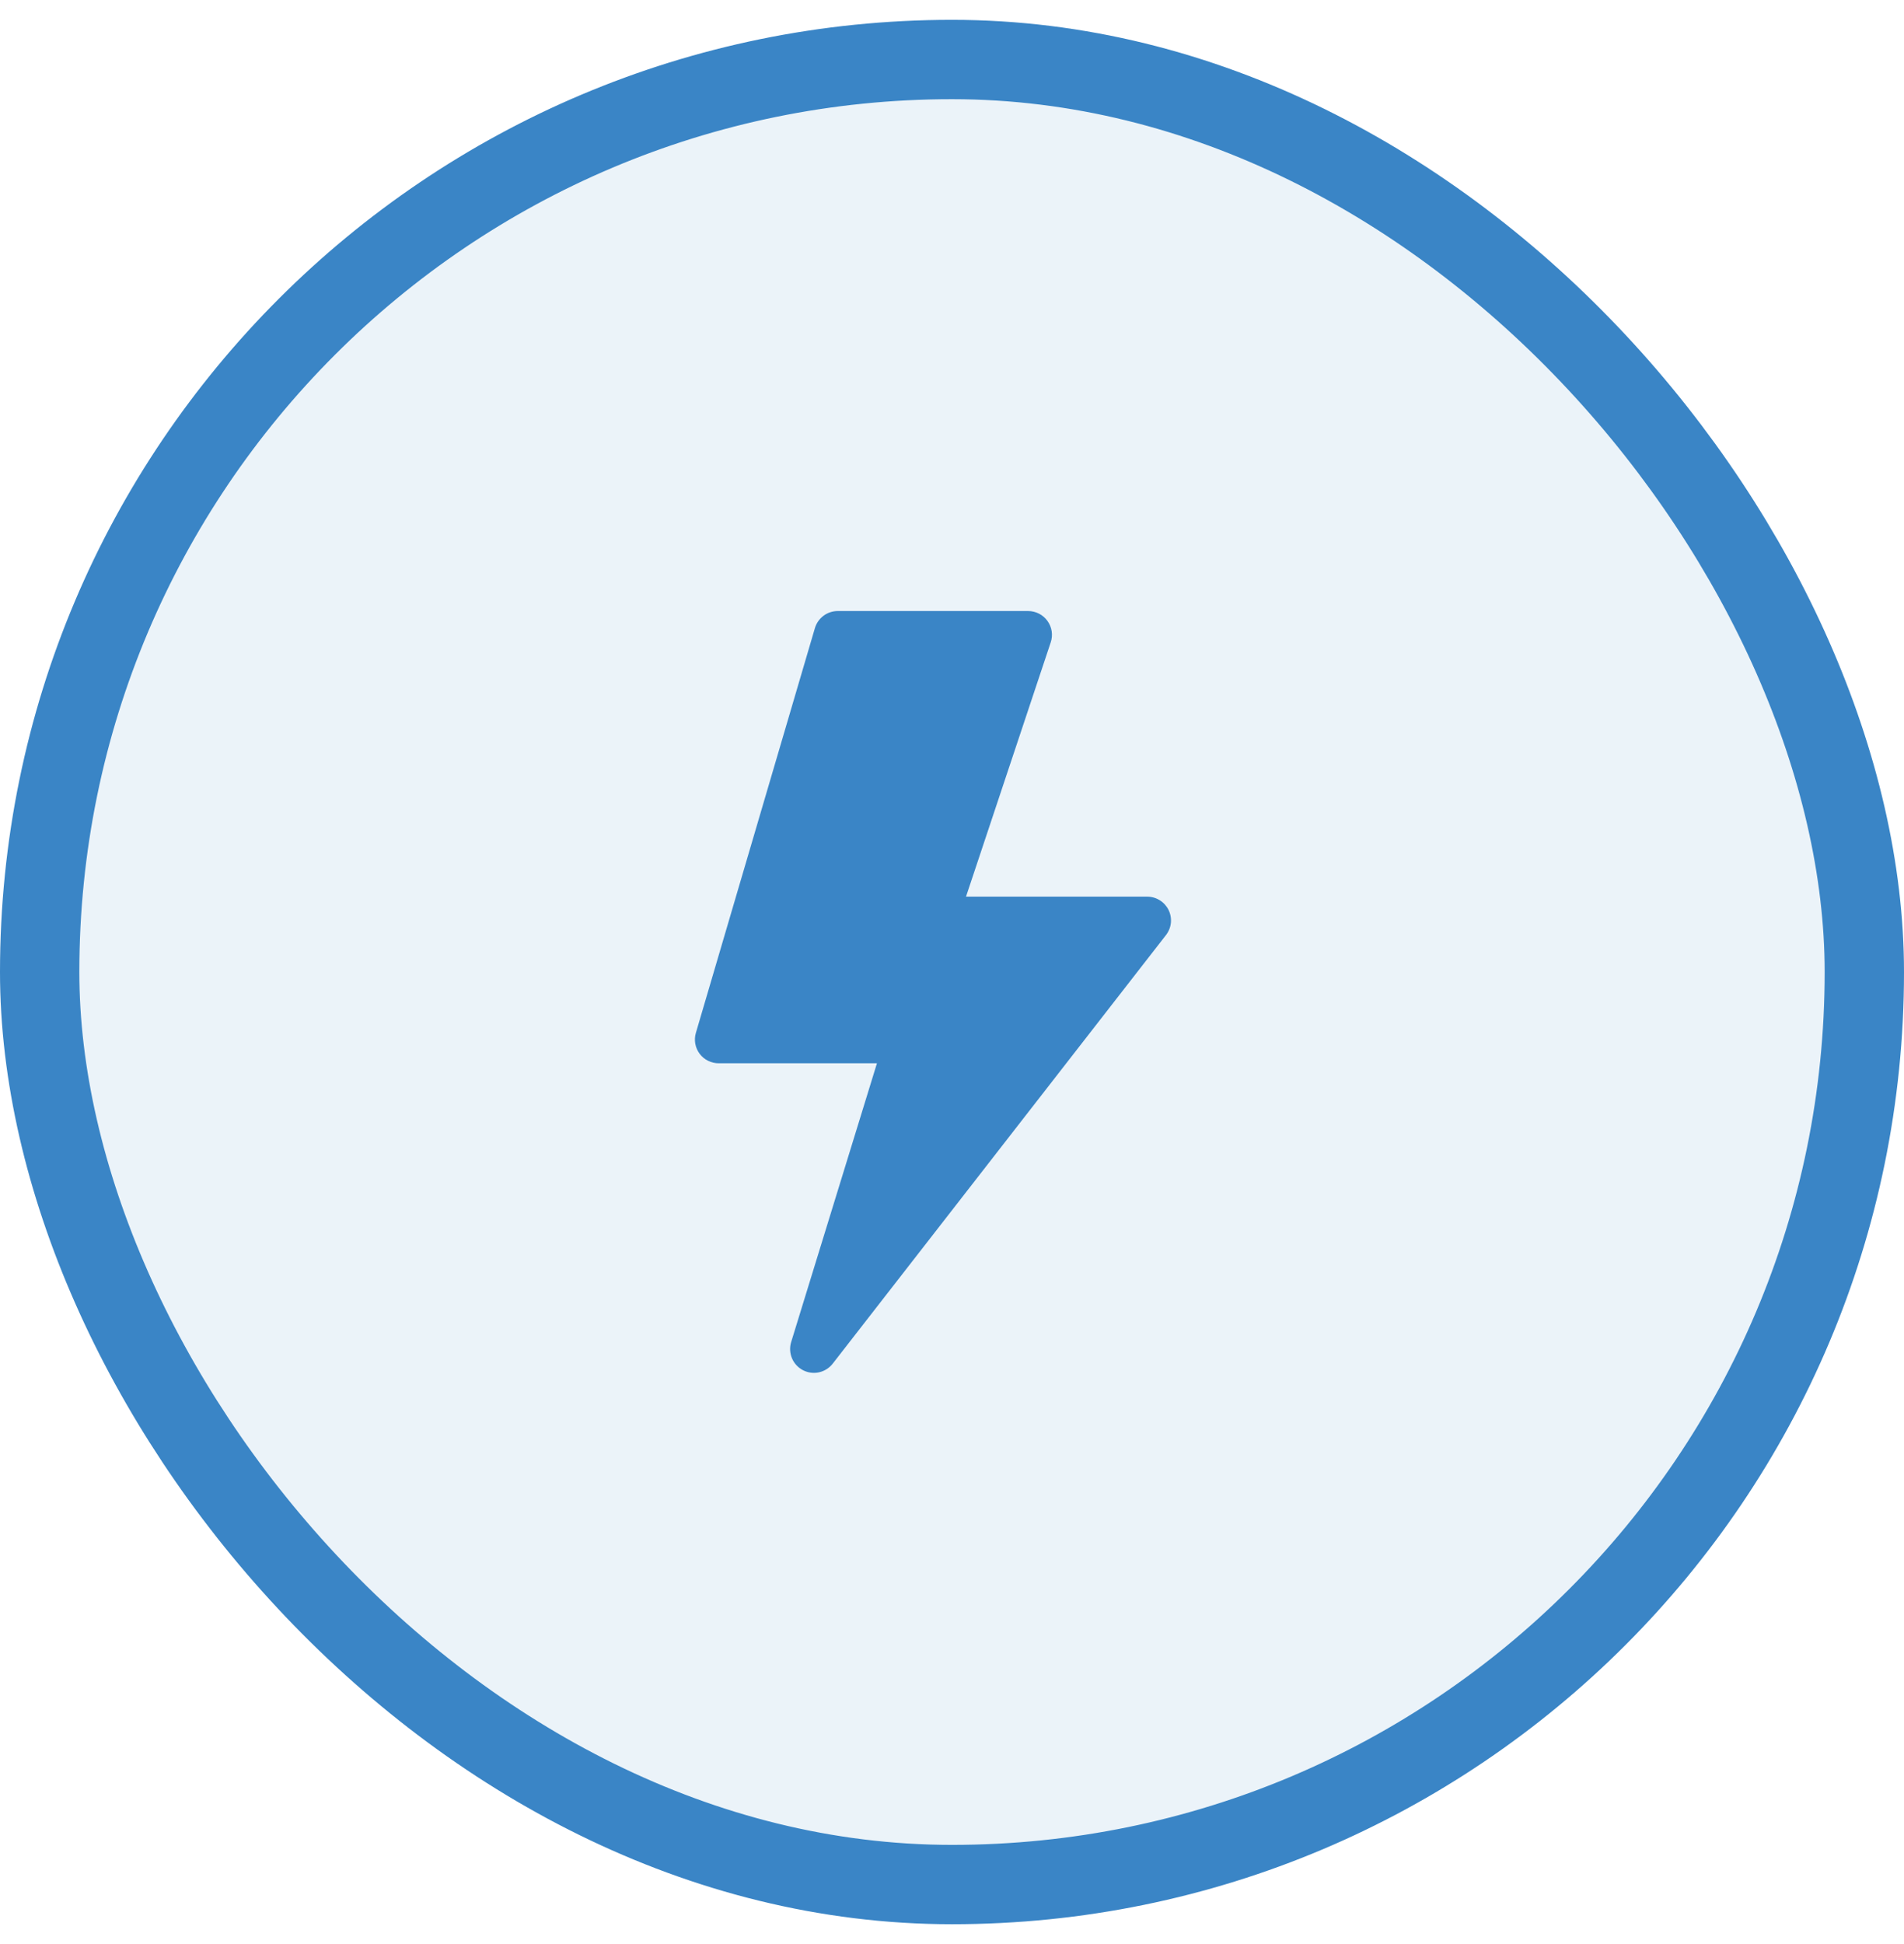 <svg width="48" height="49" viewBox="0 0 48 49" fill="none" xmlns="http://www.w3.org/2000/svg">
<rect x="1" y="1.5" width="46" height="46" rx="23" fill="#3A85C6" fill-opacity="0.1"/>
<path d="M20.544 15.831C20.581 15.707 20.657 15.598 20.761 15.52C20.864 15.443 20.99 15.401 21.12 15.401H25.92C26.015 15.401 26.109 15.424 26.193 15.467C26.278 15.51 26.351 15.573 26.406 15.65C26.462 15.727 26.498 15.816 26.513 15.91C26.527 16.004 26.519 16.1 26.489 16.19L24.353 22.6H28.92C29.032 22.6 29.143 22.631 29.238 22.691C29.334 22.75 29.41 22.835 29.46 22.936C29.509 23.037 29.529 23.15 29.518 23.262C29.506 23.374 29.463 23.48 29.394 23.569L20.994 34.369C20.908 34.48 20.786 34.558 20.648 34.589C20.511 34.619 20.367 34.6 20.242 34.535C20.117 34.47 20.019 34.363 19.965 34.233C19.911 34.103 19.904 33.958 19.946 33.824L22.108 26.8H18.12C18.027 26.8 17.934 26.779 17.851 26.737C17.767 26.696 17.694 26.635 17.638 26.56C17.582 26.486 17.545 26.399 17.528 26.307C17.512 26.215 17.517 26.12 17.544 26.031L20.544 15.831Z" fill="#3A85C6"/>
<rect x="1" y="1.5" width="46" height="46" rx="23" stroke="#3A85C6" stroke-width="2"/>
</svg>
